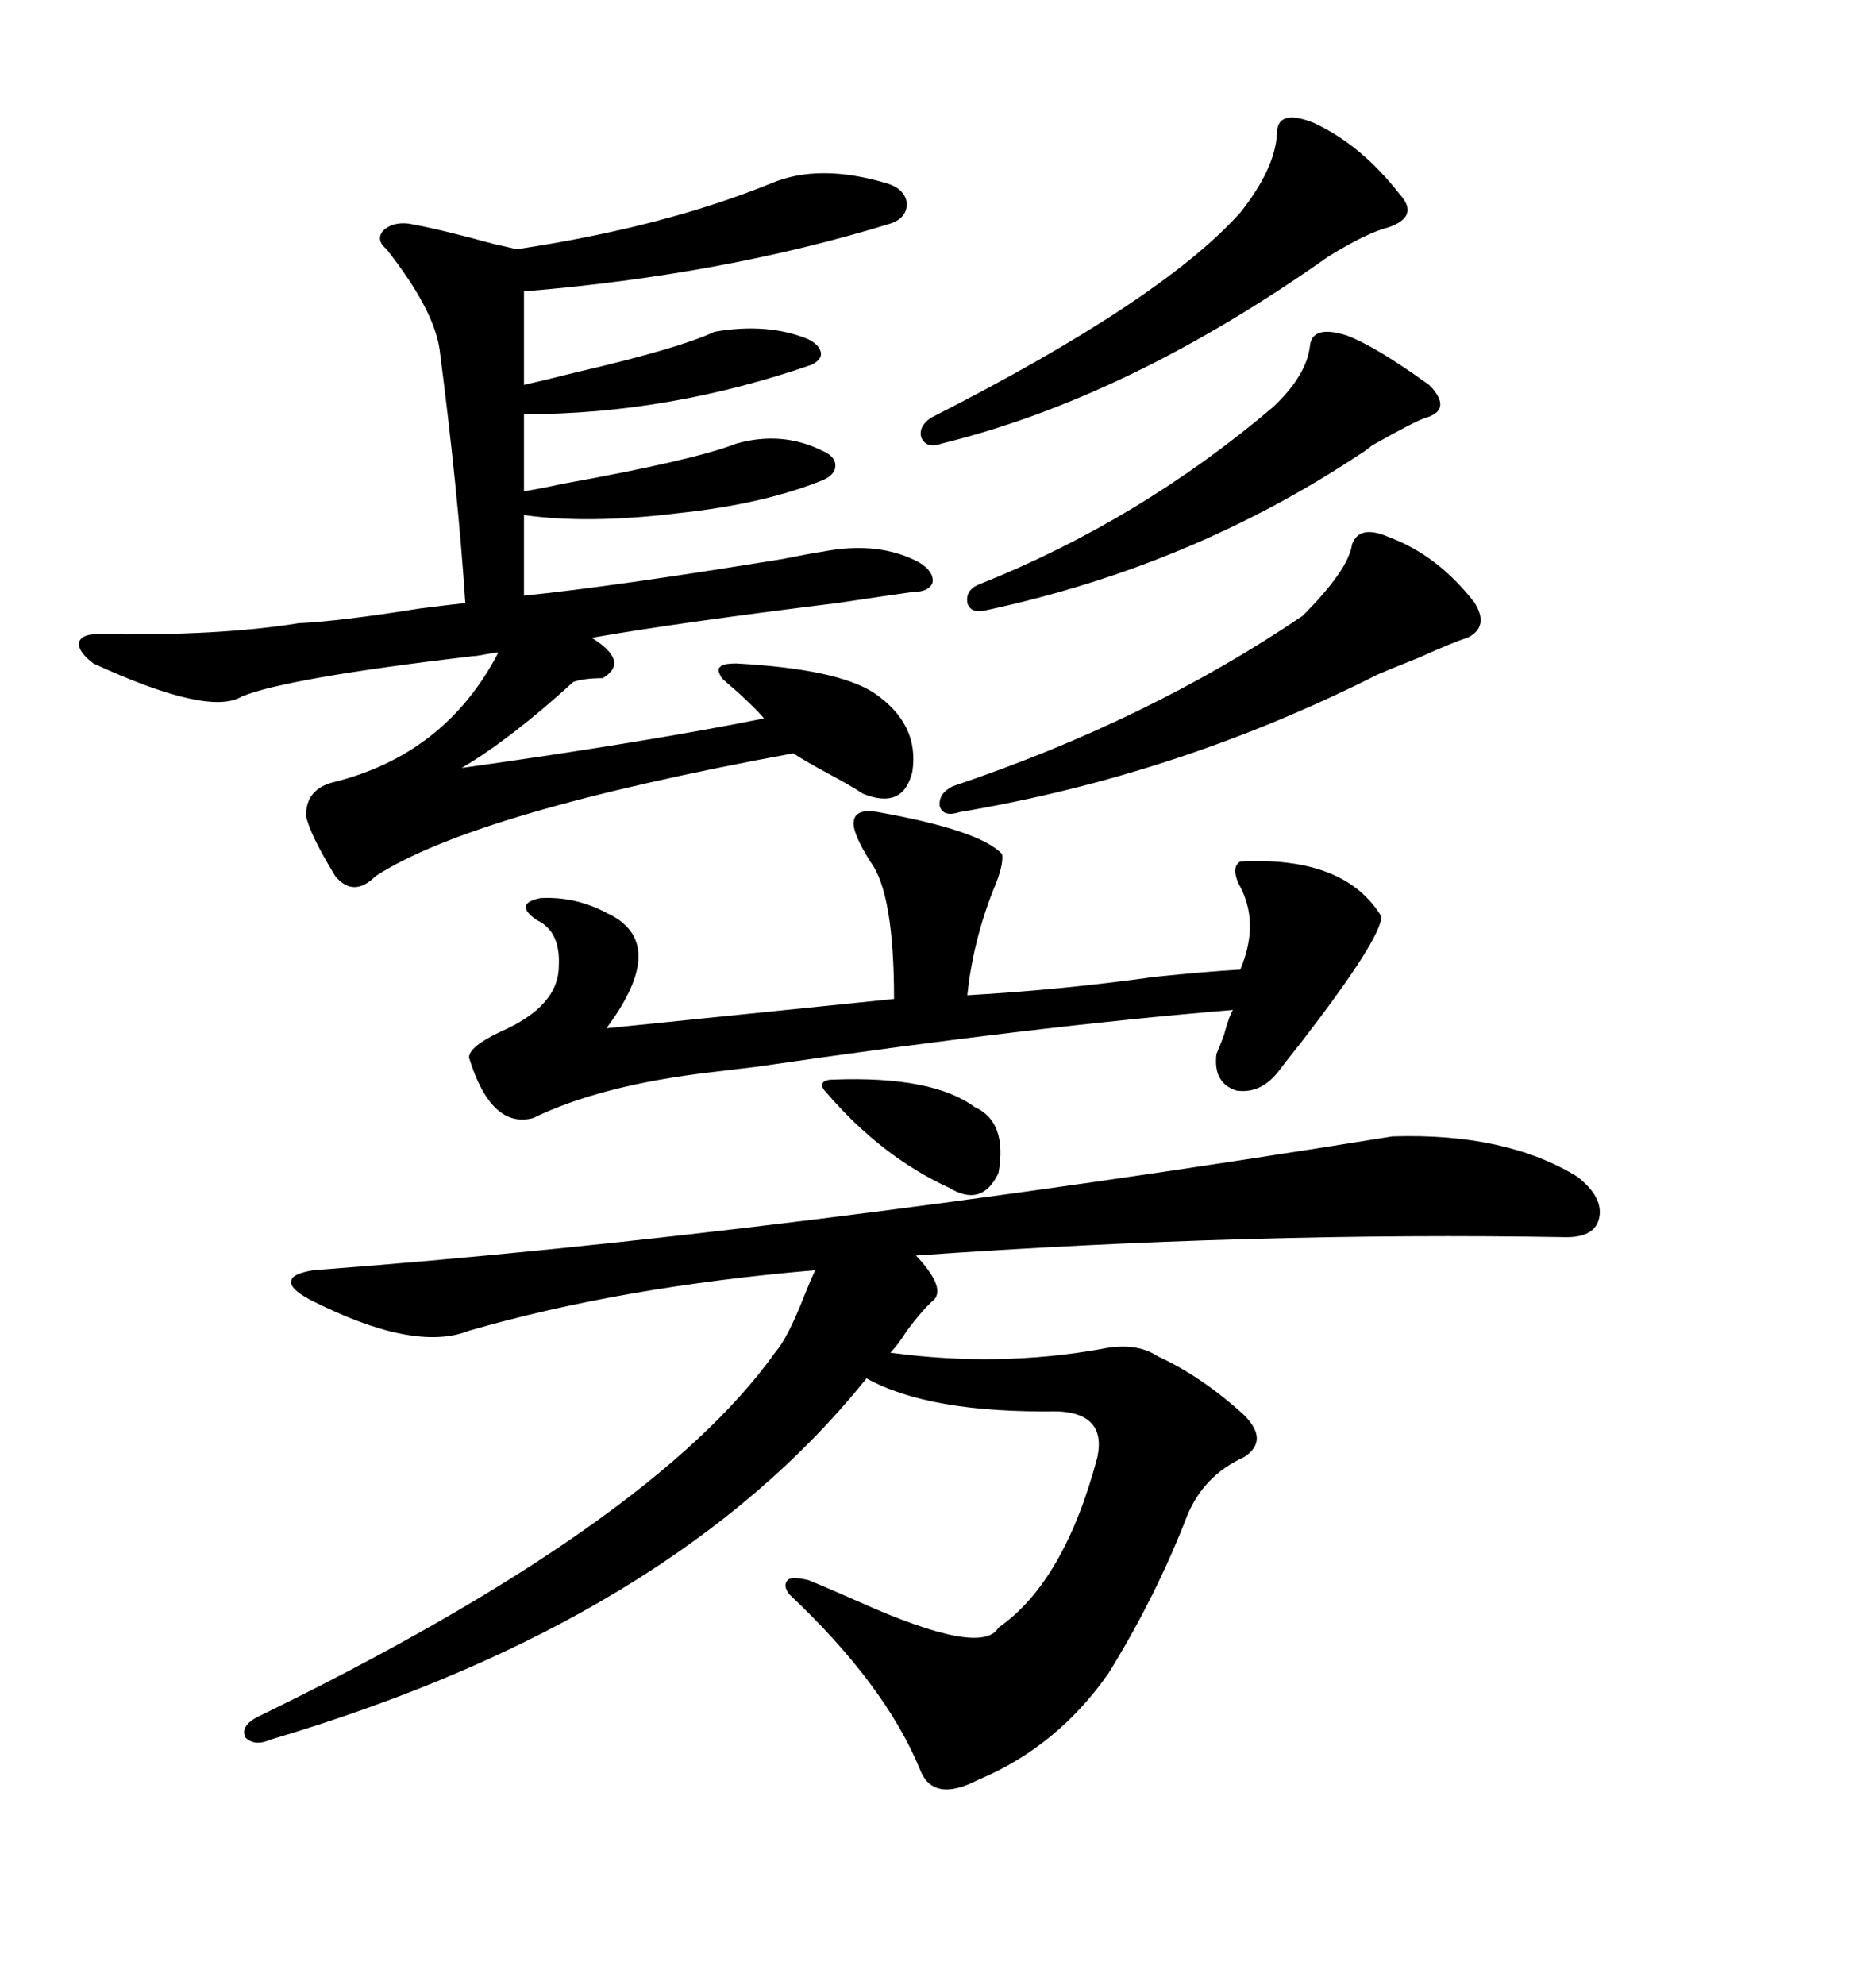 <svg xmlns="http://www.w3.org/2000/svg" xmlns:xlink="http://www.w3.org/1999/xlink" width="300" height="317.285"><path d="M222.66 181.64L222.66 181.64Q240.82 181.05 252.25 188.09L252.25 188.09Q256.35 191.31 255.76 194.53L255.76 194.53Q255.18 197.75 250.49 197.75L250.49 197.75Q200.39 196.88 146.48 200.68L146.48 200.68Q151.17 205.66 149.41 207.71L149.41 207.71Q147.66 209.18 145.02 212.70L145.02 212.70Q143.55 215.04 142.38 216.21L142.38 216.21Q159.67 218.55 176.07 215.63L176.07 215.63Q181.64 214.45 185.16 216.80L185.16 216.80Q192.19 220.02 198.93 226.17L198.93 226.17Q203.03 230.27 198.93 232.91L198.93 232.91Q192.48 235.84 189.84 242.29L189.84 242.29Q184.86 255.18 177.25 267.48L177.25 267.48Q169.04 279.20 156.45 284.47L156.45 284.47Q149.12 288.28 147.07 282.71L147.07 282.71Q141.50 269.24 126.27 254.88L126.27 254.88Q125.10 253.42 125.98 252.54L125.98 252.54Q126.56 251.95 129.20 252.54L129.20 252.54Q132.13 253.71 137.40 256.05L137.40 256.05Q157.03 264.84 159.67 260.16L159.67 260.16Q170.21 252.83 175.49 232.91L175.49 232.91Q176.95 225.88 169.04 225.59L169.04 225.59Q148.54 225.88 138.57 220.31L138.57 220.31Q107.52 258.98 43.36 278.03L43.36 278.03Q40.72 279.20 39.26 277.73L39.26 277.73Q38.38 275.98 41.02 274.51L41.02 274.51Q104.30 243.75 123.93 216.21L123.93 216.21Q125.98 213.87 128.61 207.13L128.61 207.13Q129.79 204.20 130.37 203.03L130.37 203.03Q99.32 205.66 75 212.70L75 212.70Q66.21 216.21 49.51 207.71L49.51 207.71Q46.29 205.96 46.58 204.79L46.58 204.79Q46.58 203.61 50.10 203.03L50.10 203.03Q124.51 197.46 222.66 181.64ZM15.53 101.37L15.53 101.37Q35.16 101.66 47.75 99.61L47.75 99.61Q54.20 99.32 67.09 97.27L67.09 97.27Q71.78 96.68 74.41 96.39L74.41 96.39Q73.24 78.52 70.31 55.96L70.31 55.96Q69.43 49.51 61.82 39.84L61.82 39.84Q60.06 38.38 61.23 36.91L61.23 36.91Q62.70 35.45 65.33 35.74L65.33 35.74Q70.31 36.62 78.81 38.96L78.81 38.96Q81.45 39.55 82.62 39.84L82.62 39.84Q106.05 36.33 123.34 29.30L123.34 29.30Q130.96 26.07 141.80 29.30L141.80 29.30Q144.73 30.18 145.02 32.52L145.02 32.52Q145.02 34.86 142.38 35.74L142.38 35.74Q115.72 43.95 83.79 46.58L83.79 46.58L83.79 61.52Q86.43 60.94 92.29 59.47L92.29 59.47Q108.69 55.66 114.26 53.03L114.26 53.03Q122.75 51.56 129.20 54.20L129.20 54.20Q130.96 55.08 131.25 56.25L131.25 56.25Q131.54 57.42 129.79 58.30L129.79 58.30Q106.93 66.21 83.79 66.21L83.79 66.21L83.79 78.52Q85.84 78.22 89.94 77.34L89.94 77.34Q111.04 73.54 117.77 70.90L117.77 70.90Q125.10 68.85 131.54 72.07L131.54 72.07Q133.59 72.95 133.59 74.41L133.59 74.41Q133.59 75.88 131.54 76.76L131.54 76.76Q122.17 80.57 108.40 82.03L108.40 82.03Q94.04 83.79 83.79 82.32L83.79 82.32L83.79 95.21Q98.14 93.75 125.10 89.36L125.10 89.36Q129.49 88.48 131.54 88.18L131.54 88.18Q140.63 86.43 147.07 89.94L147.07 89.94Q149.41 91.41 149.12 93.16L149.12 93.16Q148.54 94.63 145.90 94.63L145.90 94.63Q141.80 95.21 133.89 96.39L133.89 96.39Q107.81 99.61 94.63 101.95L94.63 101.95Q100.78 105.76 96.39 108.40L96.39 108.40Q93.46 108.40 91.70 108.98L91.70 108.98Q81.74 118.07 73.83 122.75L73.83 122.75Q103.13 118.65 122.17 114.84L122.17 114.84Q121.00 113.38 117.77 110.45L117.77 110.45Q116.02 108.98 115.43 108.40L115.43 108.40Q114.55 106.93 115.14 106.64L115.14 106.64Q115.43 106.05 117.77 106.05L117.77 106.05Q133.89 106.93 139.75 110.74L139.75 110.74Q147.07 115.72 145.90 123.34L145.90 123.34Q144.43 129.49 137.99 126.86L137.99 126.86Q136.23 125.68 132.42 123.63L132.42 123.63Q128.61 121.58 126.86 120.41L126.86 120.41Q75.88 129.79 60.06 140.04L60.06 140.04Q56.54 143.55 53.61 140.04L53.61 140.04Q49.51 133.30 48.93 130.37L48.93 130.37Q48.93 126.27 53.03 125.10L53.03 125.10Q71.19 120.70 79.69 104.30L79.69 104.30Q79.10 104.30 77.64 104.59L77.64 104.59Q76.17 104.88 75.59 104.88L75.59 104.88Q45.70 108.40 38.67 111.33L38.67 111.33Q33.40 114.55 14.94 106.05L14.94 106.05Q12.60 104.30 12.60 102.83L12.60 102.83Q12.89 101.37 15.53 101.37ZM140.33 129.79L140.33 129.79Q156.74 132.71 160.25 136.52L160.25 136.52Q160.55 138.28 158.79 142.38L158.79 142.38Q155.57 150.59 154.69 159.08L154.69 159.08Q169.92 158.20 184.57 156.15L184.57 156.15Q193.07 155.27 198.34 154.98L198.34 154.98Q201.56 147.36 198.05 141.21L198.05 141.21Q196.88 138.57 198.34 137.70L198.34 137.70Q215.04 136.82 220.90 146.48L220.90 146.48Q220.90 150 208.01 166.70L208.01 166.70Q205.66 169.63 204.79 170.80L204.79 170.80Q201.86 174.90 197.75 174.32L197.75 174.32Q193.95 173.14 194.53 168.46L194.53 168.46Q194.82 167.87 195.70 165.53L195.70 165.53Q196.58 162.30 197.17 161.43L197.17 161.43Q165.23 164.06 121.00 170.51L121.00 170.51Q116.31 171.09 113.67 171.39L113.67 171.39Q96.09 173.44 85.25 178.71L85.25 178.71Q78.52 180.47 75 169.04L75 169.04Q75 167.29 79.98 164.94L79.98 164.94Q89.36 160.84 89.36 154.39L89.36 154.39Q89.65 148.83 85.84 147.07L85.84 147.07Q82.03 144.43 86.43 143.55L86.43 143.55Q91.99 143.26 96.97 145.90L96.97 145.90Q107.23 150.59 96.97 164.36L96.97 164.36L142.97 159.67Q142.97 142.68 139.16 137.70L139.16 137.70Q136.23 133.01 136.52 131.25L136.52 131.25Q136.82 129.20 140.33 129.79ZM222.07 85.84L222.07 85.84Q229.98 88.77 235.84 96.39L235.84 96.39Q238.18 100.20 234.67 101.95L234.67 101.95Q232.62 102.54 226.76 105.18L226.76 105.18Q222.36 106.93 220.31 107.81L220.31 107.81Q188.38 123.93 153.52 129.79L153.52 129.79Q150.88 130.66 150.29 128.91L150.29 128.91Q150 126.86 152.34 125.68L152.34 125.68Q183.69 115.14 208.30 98.44L208.30 98.44Q215.63 91.11 216.21 87.01L216.21 87.01Q217.38 83.79 222.07 85.84ZM210.06 19.63L210.06 19.63Q217.68 23.14 223.83 31.05L223.83 31.05Q227.05 34.57 222.07 36.33L222.07 36.33Q218.55 37.21 212.40 41.02L212.40 41.02Q180.47 63.57 150.59 70.90L150.59 70.90Q148.24 71.78 147.36 70.02L147.36 70.02Q146.78 68.26 148.83 66.80L148.83 66.80Q185.74 48.05 198.34 33.98L198.34 33.98Q203.91 26.95 204.20 21.39L204.20 21.39Q204.20 17.29 210.06 19.63ZM215.33 53.61L215.33 53.61Q220.02 55.37 228.52 61.52L228.52 61.52Q228.81 61.82 229.10 62.11L229.10 62.11Q232.03 65.63 227.93 66.80L227.93 66.80Q226.17 67.38 219.43 71.19L219.43 71.19Q217.97 72.36 217.38 72.66L217.38 72.66Q190.43 90.53 157.62 97.56L157.62 97.56Q155.27 98.14 154.69 96.39L154.69 96.39Q154.39 94.34 156.45 93.46L156.45 93.46Q182.23 83.20 203.61 65.04L203.61 65.04Q208.89 60.06 209.47 55.37L209.47 55.37Q209.77 51.86 215.33 53.61ZM133.30 172.56L133.30 172.56Q149.12 171.97 155.86 176.95L155.86 176.95Q161.13 179.30 159.67 187.50L159.67 187.50Q157.03 193.07 151.76 189.84L151.76 189.84Q140.92 184.86 132.13 174.61L132.13 174.61Q131.25 173.73 131.54 173.14L131.54 173.14Q131.84 172.56 133.30 172.56Z"/></svg>